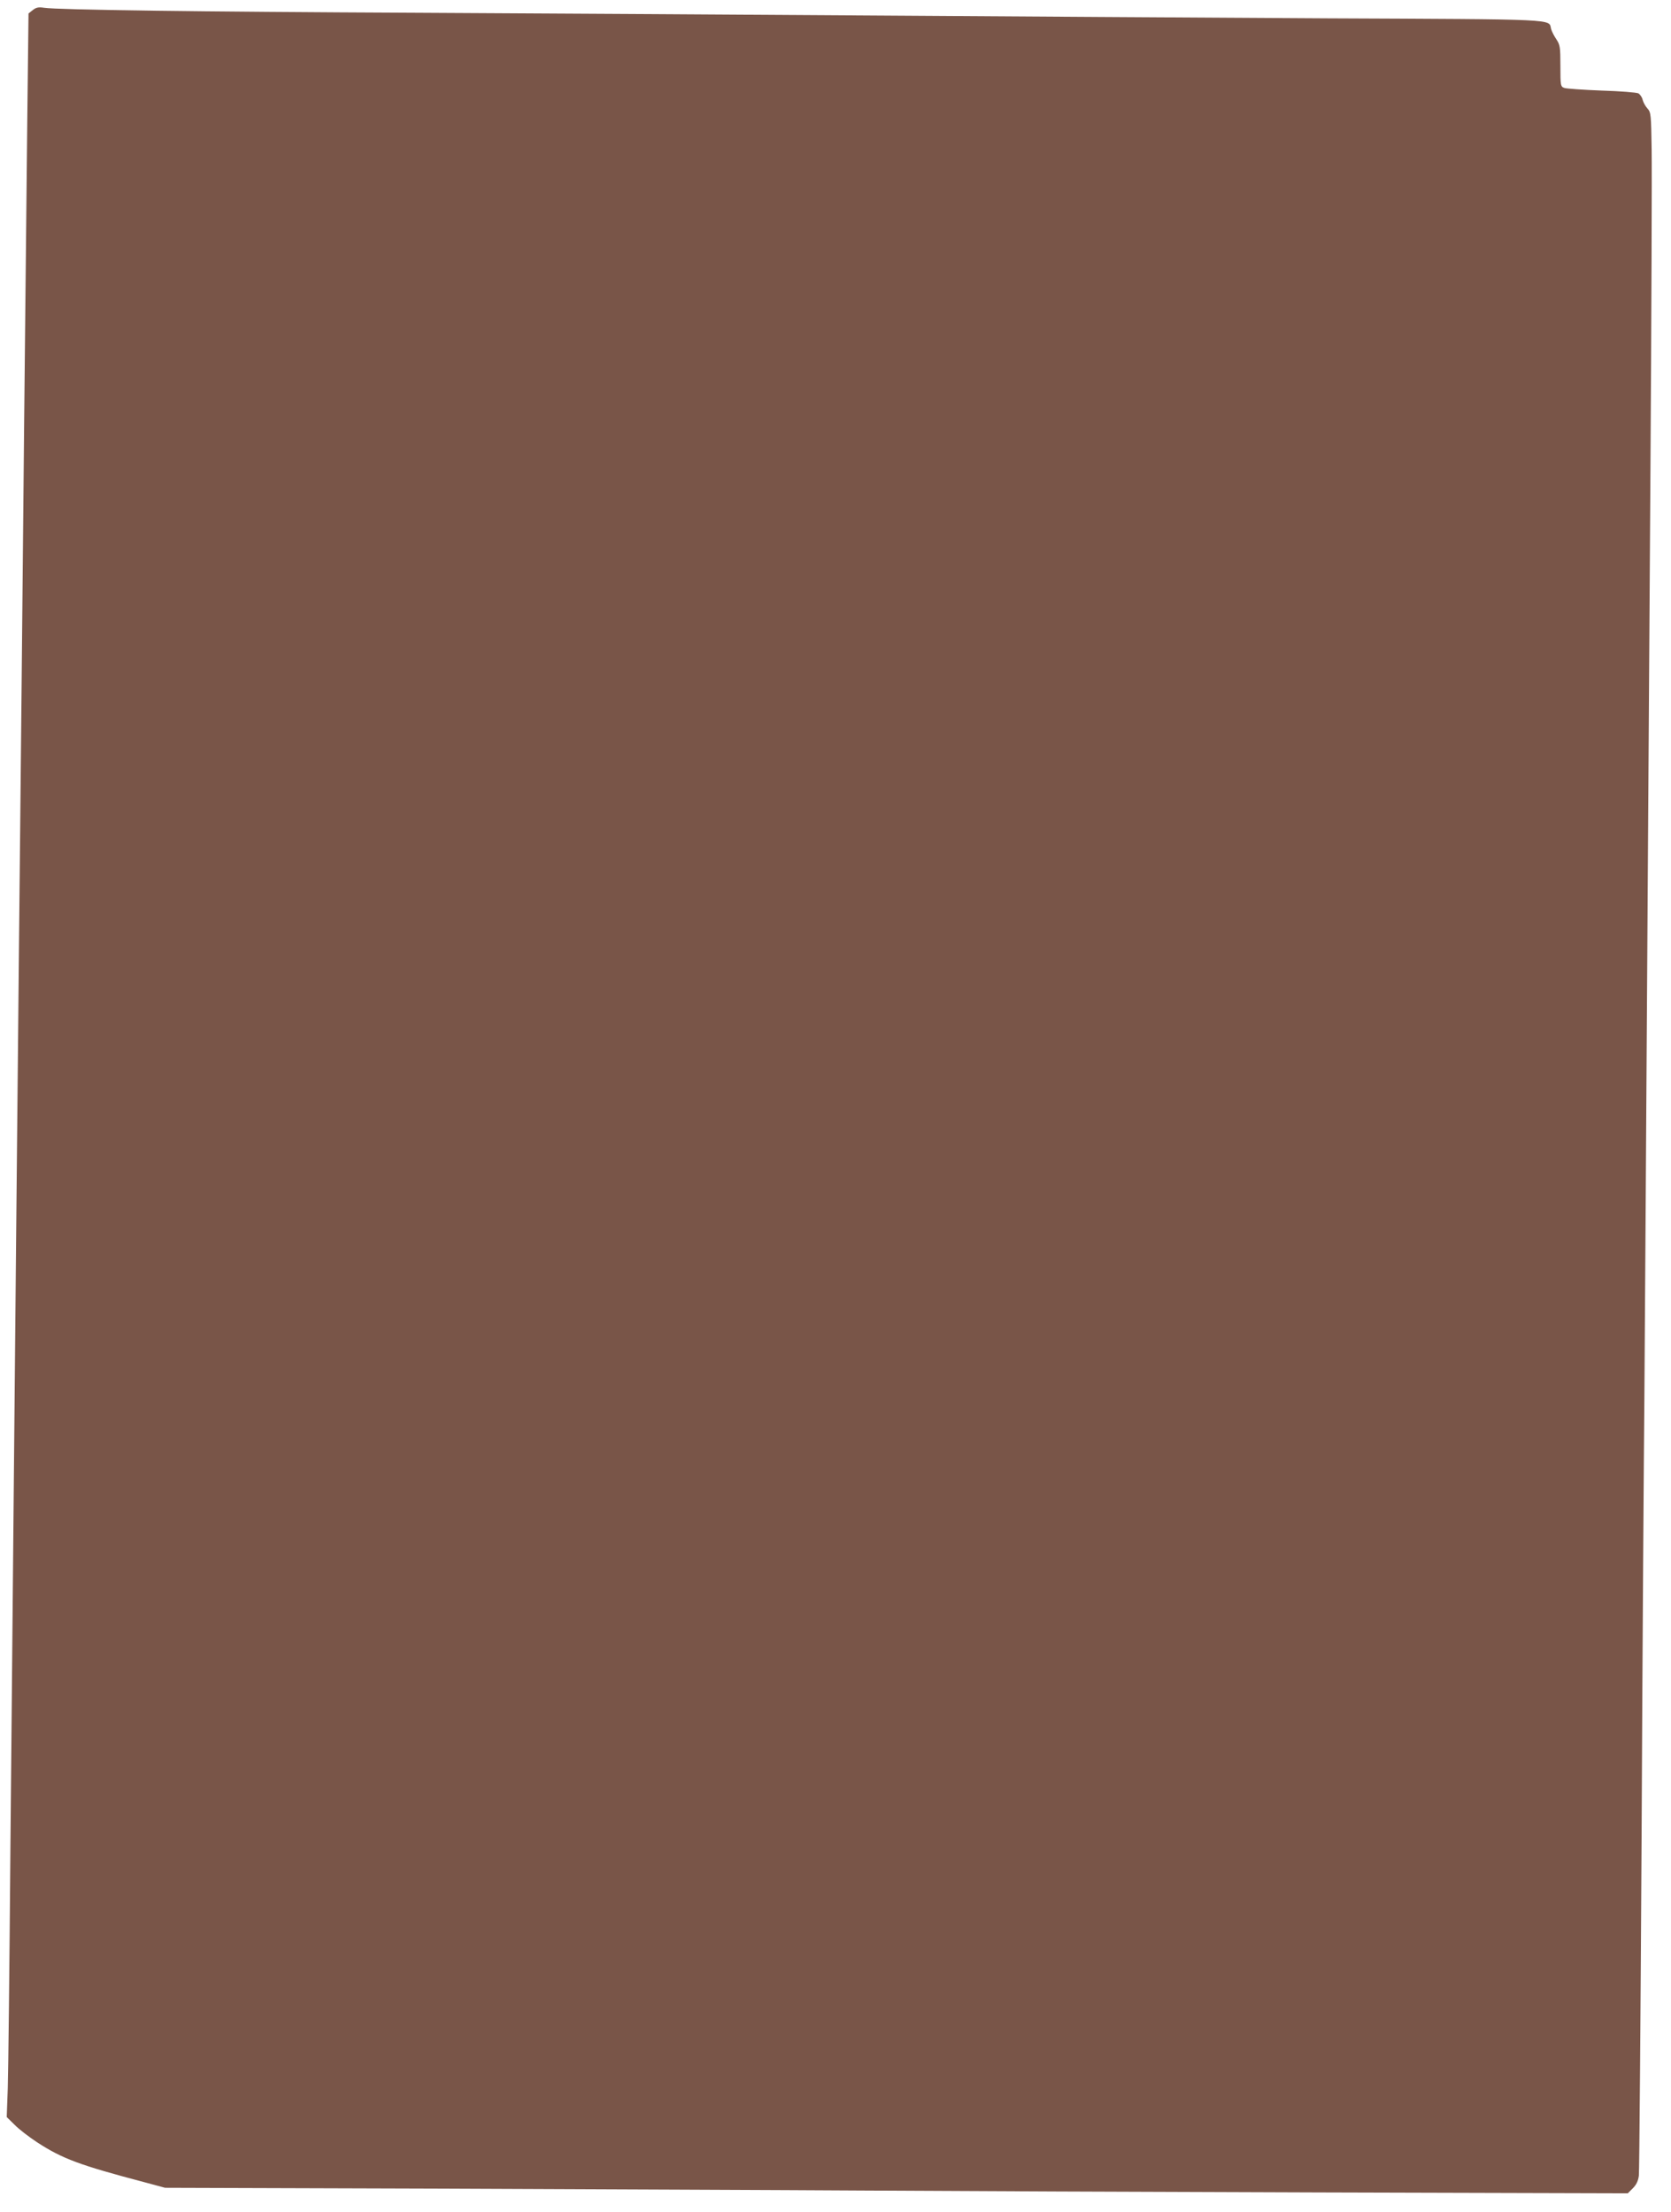 <?xml version="1.0" standalone="no"?>
<!DOCTYPE svg PUBLIC "-//W3C//DTD SVG 20010904//EN"
 "http://www.w3.org/TR/2001/REC-SVG-20010904/DTD/svg10.dtd">
<svg version="1.0" xmlns="http://www.w3.org/2000/svg"
 width="967pt" height="1280pt" viewBox="0 0 967 1280"
 preserveAspectRatio="xMidYMid meet">
<g transform="translate(0,1280) scale(0.1,-0.1)"
fill="#795548" stroke="none">
<path d="M190 12742 l-25 -20 -7 -604 c-10 -909 -27 -2639 -33 -3293 -3 -319
-10 -987 -15 -1485 -5 -498 -12 -1188 -15 -1535 -3 -346 -10 -1057 -15 -1580
-5 -522 -14 -1488 -20 -2145 -5 -657 -12 -1270 -15 -1362 l-6 -168 46 -45 c24
-25 83 -70 130 -101 146 -95 245 -132 625 -232 l115 -31 1600 -5 c880 -4 1980
-8 2445 -11 465 -3 1649 -8 2633 -11 l1787 -5 29 29 c20 20 31 42 35 73 3 24
10 919 16 1989 5 1070 13 2202 16 2515 2 314 9 1274 14 2135 6 861 15 2310 21
3220 6 910 9 1750 7 1867 -3 199 -4 213 -24 235 -12 13 -24 35 -28 50 -3 15
-15 32 -25 38 -11 5 -106 13 -213 16 -106 4 -203 11 -215 15 -22 8 -23 13 -23
127 0 109 -2 122 -23 154 -13 19 -27 46 -31 61 -14 58 57 55 -1306 61 -690 4
-1844 11 -2565 16 -720 5 -1922 12 -2670 16 -1318 6 -2097 17 -2180 29 -32 5
-46 2 -65 -13z"/>
</g>
</svg>

